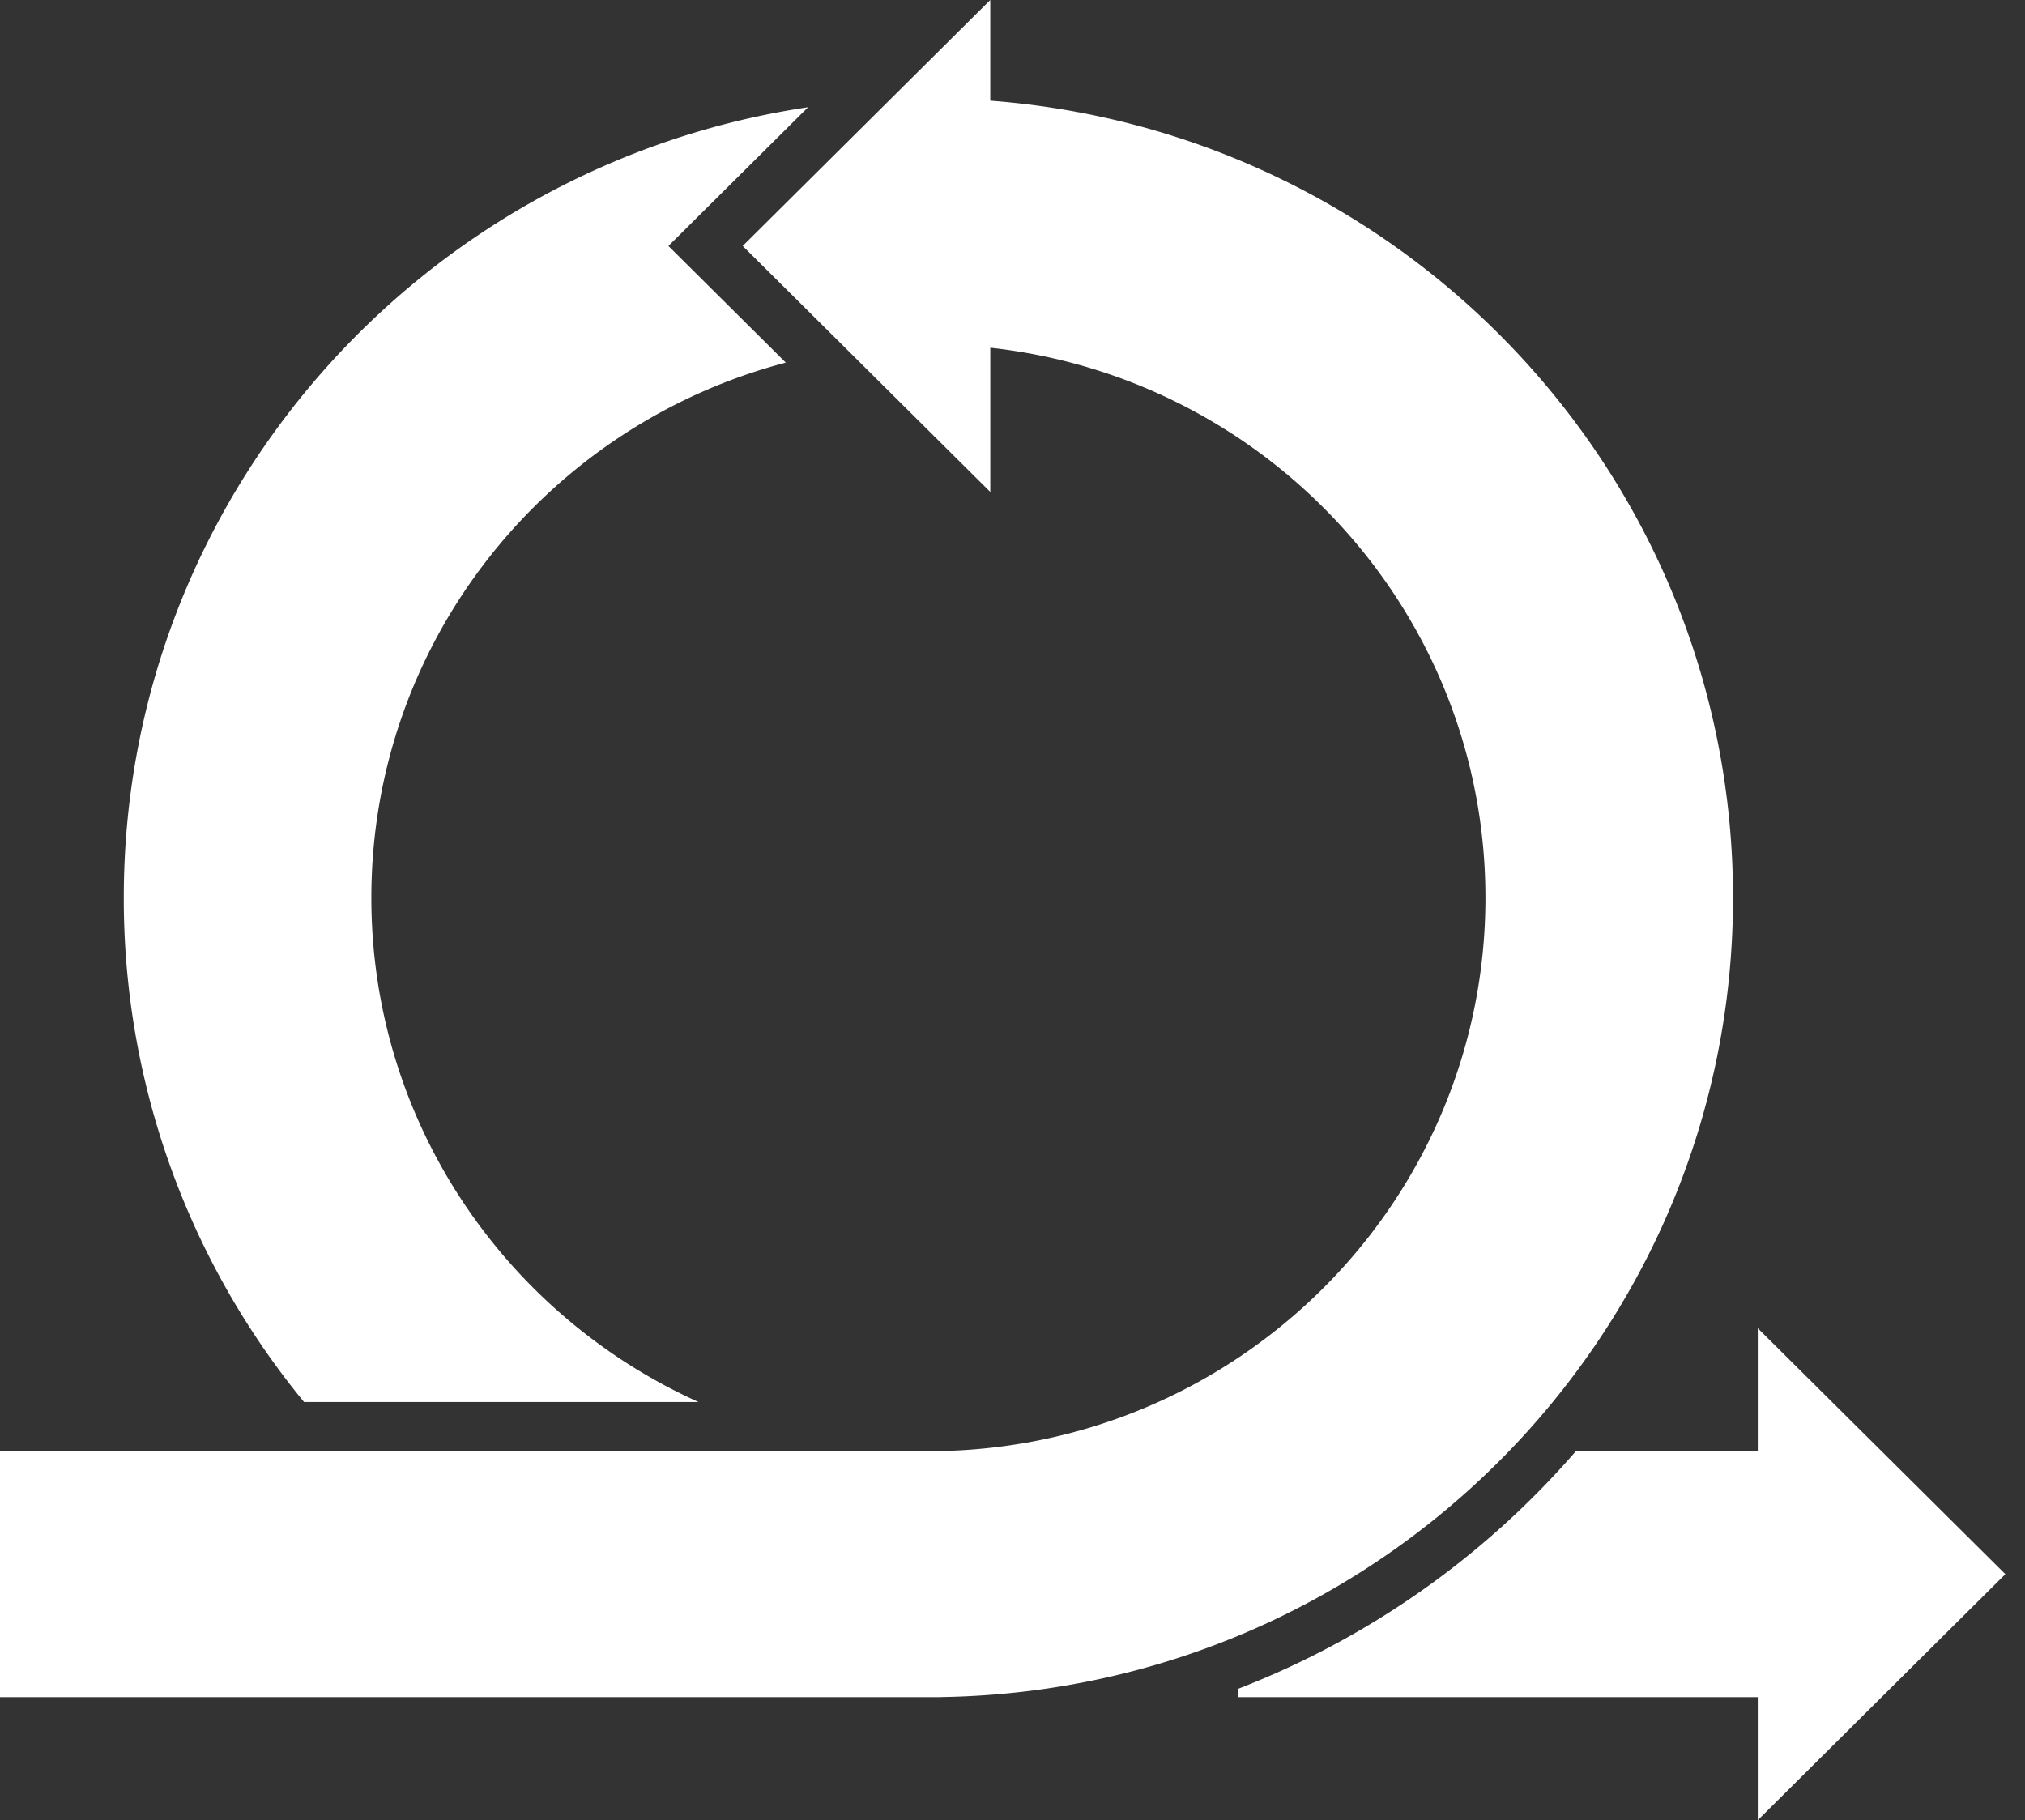 <svg width="89" height="80" fill="none" xmlns="http://www.w3.org/2000/svg"><rect width="100%" height="100%" fill="#333333" stroke="none"/><path fill-rule="evenodd" clip-rule="evenodd" d="M43.524 4.426c18.26 1.38 32.643 16.537 32.643 35.033 0 19.223-15.54 34.844-34.82 35.131v.004H0v-10.81h40.26v-.005c.182.005.36.005.544.005 13.52 0 24.482-10.891 24.482-24.325 0-12.52-9.521-22.829-21.762-24.176v6.339L32.643 10.81 43.523 0v4.426zM13.362 61.62A34.833 34.833 0 015.44 39.46c0-17.618 13.052-32.209 30.076-34.747l-6.138 6.098 5.16 5.127C24.053 18.687 16.321 28.176 16.321 39.46c0 9.852 5.9 18.34 14.38 22.162H13.362zM77.255 80V58.378l10.881 10.81L77.256 80z" fill="#fff"/><path fill-rule="evenodd" clip-rule="evenodd" d="M69.26 63.784h10.17v10.811H54.404v-.363A37.569 37.569 0 0069.26 63.784z" fill="#fff"/></svg>
